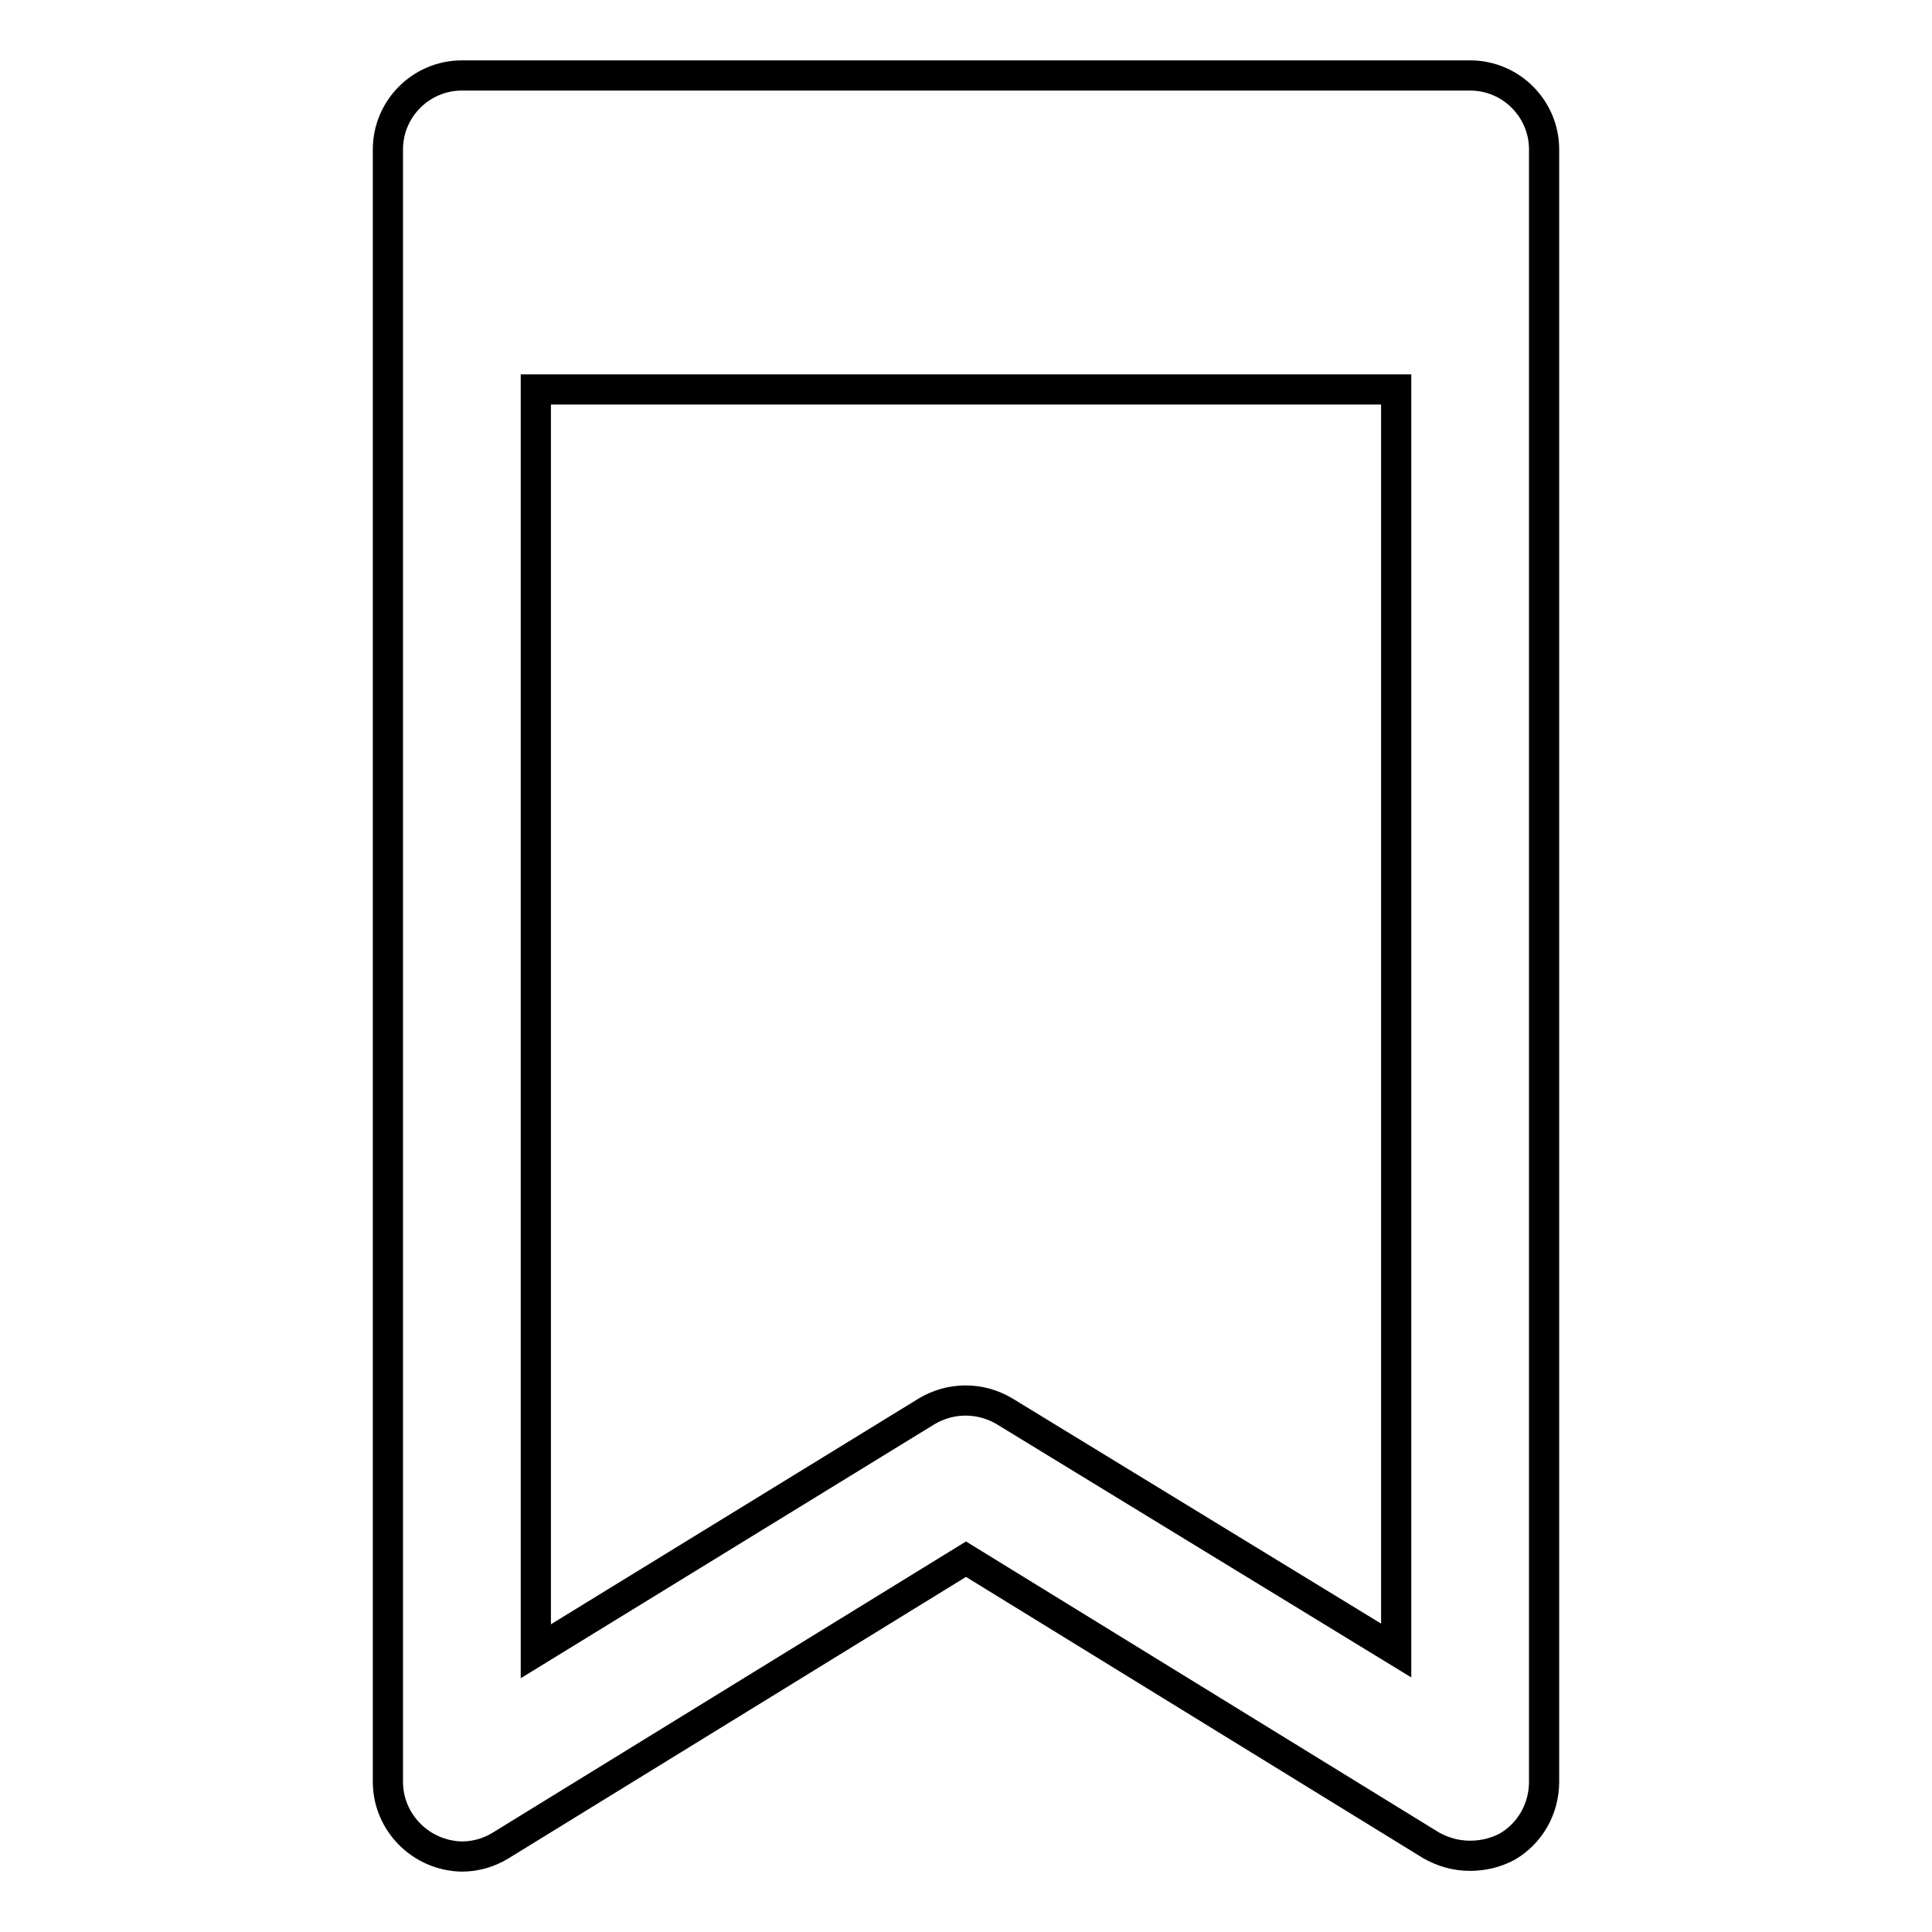 <?xml version="1.0" encoding="utf-8"?>
<!-- Svg Vector Icons : http://www.onlinewebfonts.com/icon -->
<!DOCTYPE svg PUBLIC "-//W3C//DTD SVG 1.1//EN" "http://www.w3.org/Graphics/SVG/1.1/DTD/svg11.dtd">
<svg version="1.1" xmlns="http://www.w3.org/2000/svg" xmlns:xlink="http://www.w3.org/1999/xlink" x="0px" y="0px" viewBox="0 0 256 256" enable-background="new 0 0 256 256" xml:space="preserve">
<g> <path stroke-width="4" fill-opacity="0" stroke="#000000"  d="M194.8,10H61.2c-5.4,0-9.8,4.4-9.8,9.8v216.3c0,5.4,4.4,9.8,9.8,9.9c1.8,0,3.6-0.5,5.2-1.5l61.6-37.9 l61.6,37.9c1.6,0.9,3.3,1.4,5.2,1.4c1.7,0,3.4-0.4,4.9-1.2c3.1-1.8,4.9-5.1,4.9-8.6V19.8C204.6,14.4,200.2,10,194.8,10L194.8,10 L194.8,10z M133.1,187c-3.2-1.9-7.1-1.9-10.3,0L71,218.8V51.6H185v167.1L133.1,187z"/></g>
</svg>